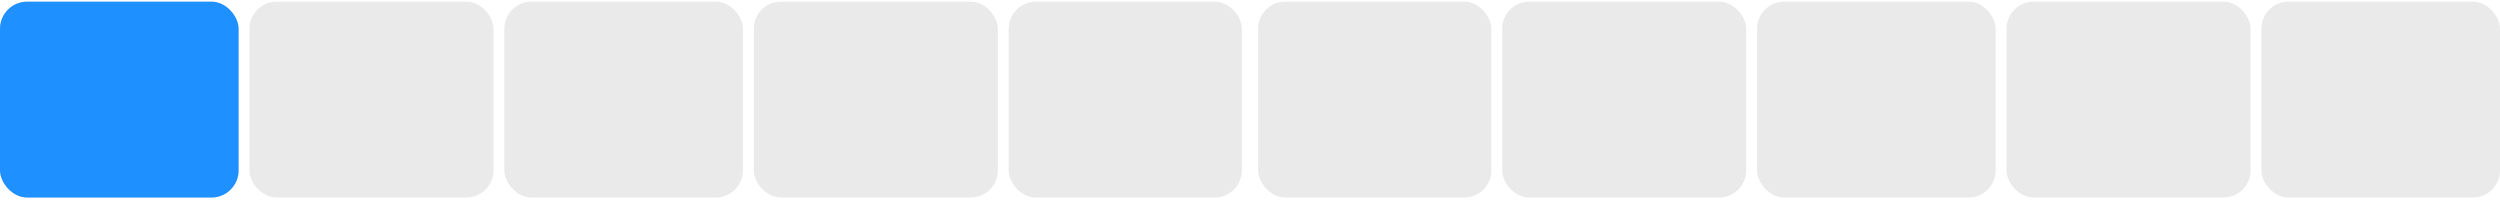 <?xml version="1.0" encoding="UTF-8"?> <svg xmlns="http://www.w3.org/2000/svg" width="461" height="37" viewBox="0 0 461 37" fill="none"><rect y="0.304" width="44" height="36.121" rx="5" fill="#EAEAEA"></rect><rect y="0.304" width="44" height="36.121" rx="5" fill="#1E90FF"></rect><rect x="46" y="0.304" width="45" height="36.121" rx="5" fill="#EAEAEA"></rect><rect x="93" y="0.304" width="44" height="36.121" rx="5" fill="#EAEAEA"></rect><rect x="139" y="0.304" width="45" height="36.121" rx="5" fill="#EAEAEA"></rect><rect x="186" y="0.304" width="43" height="36.121" rx="5" fill="#EAEAEA"></rect><rect x="232" y="0.304" width="43" height="36.121" rx="5" fill="#EAEAEA"></rect><rect x="277" y="0.304" width="45" height="36.121" rx="5" fill="#EAEAEA"></rect><rect x="324" y="0.304" width="44" height="36.121" rx="5" fill="#EAEAEA"></rect><rect x="370" y="0.304" width="45" height="36.121" rx="5" fill="#EAEAEA"></rect><rect x="417" y="0.304" width="44" height="36.121" rx="5" fill="#EAEAEA"></rect></svg> 
